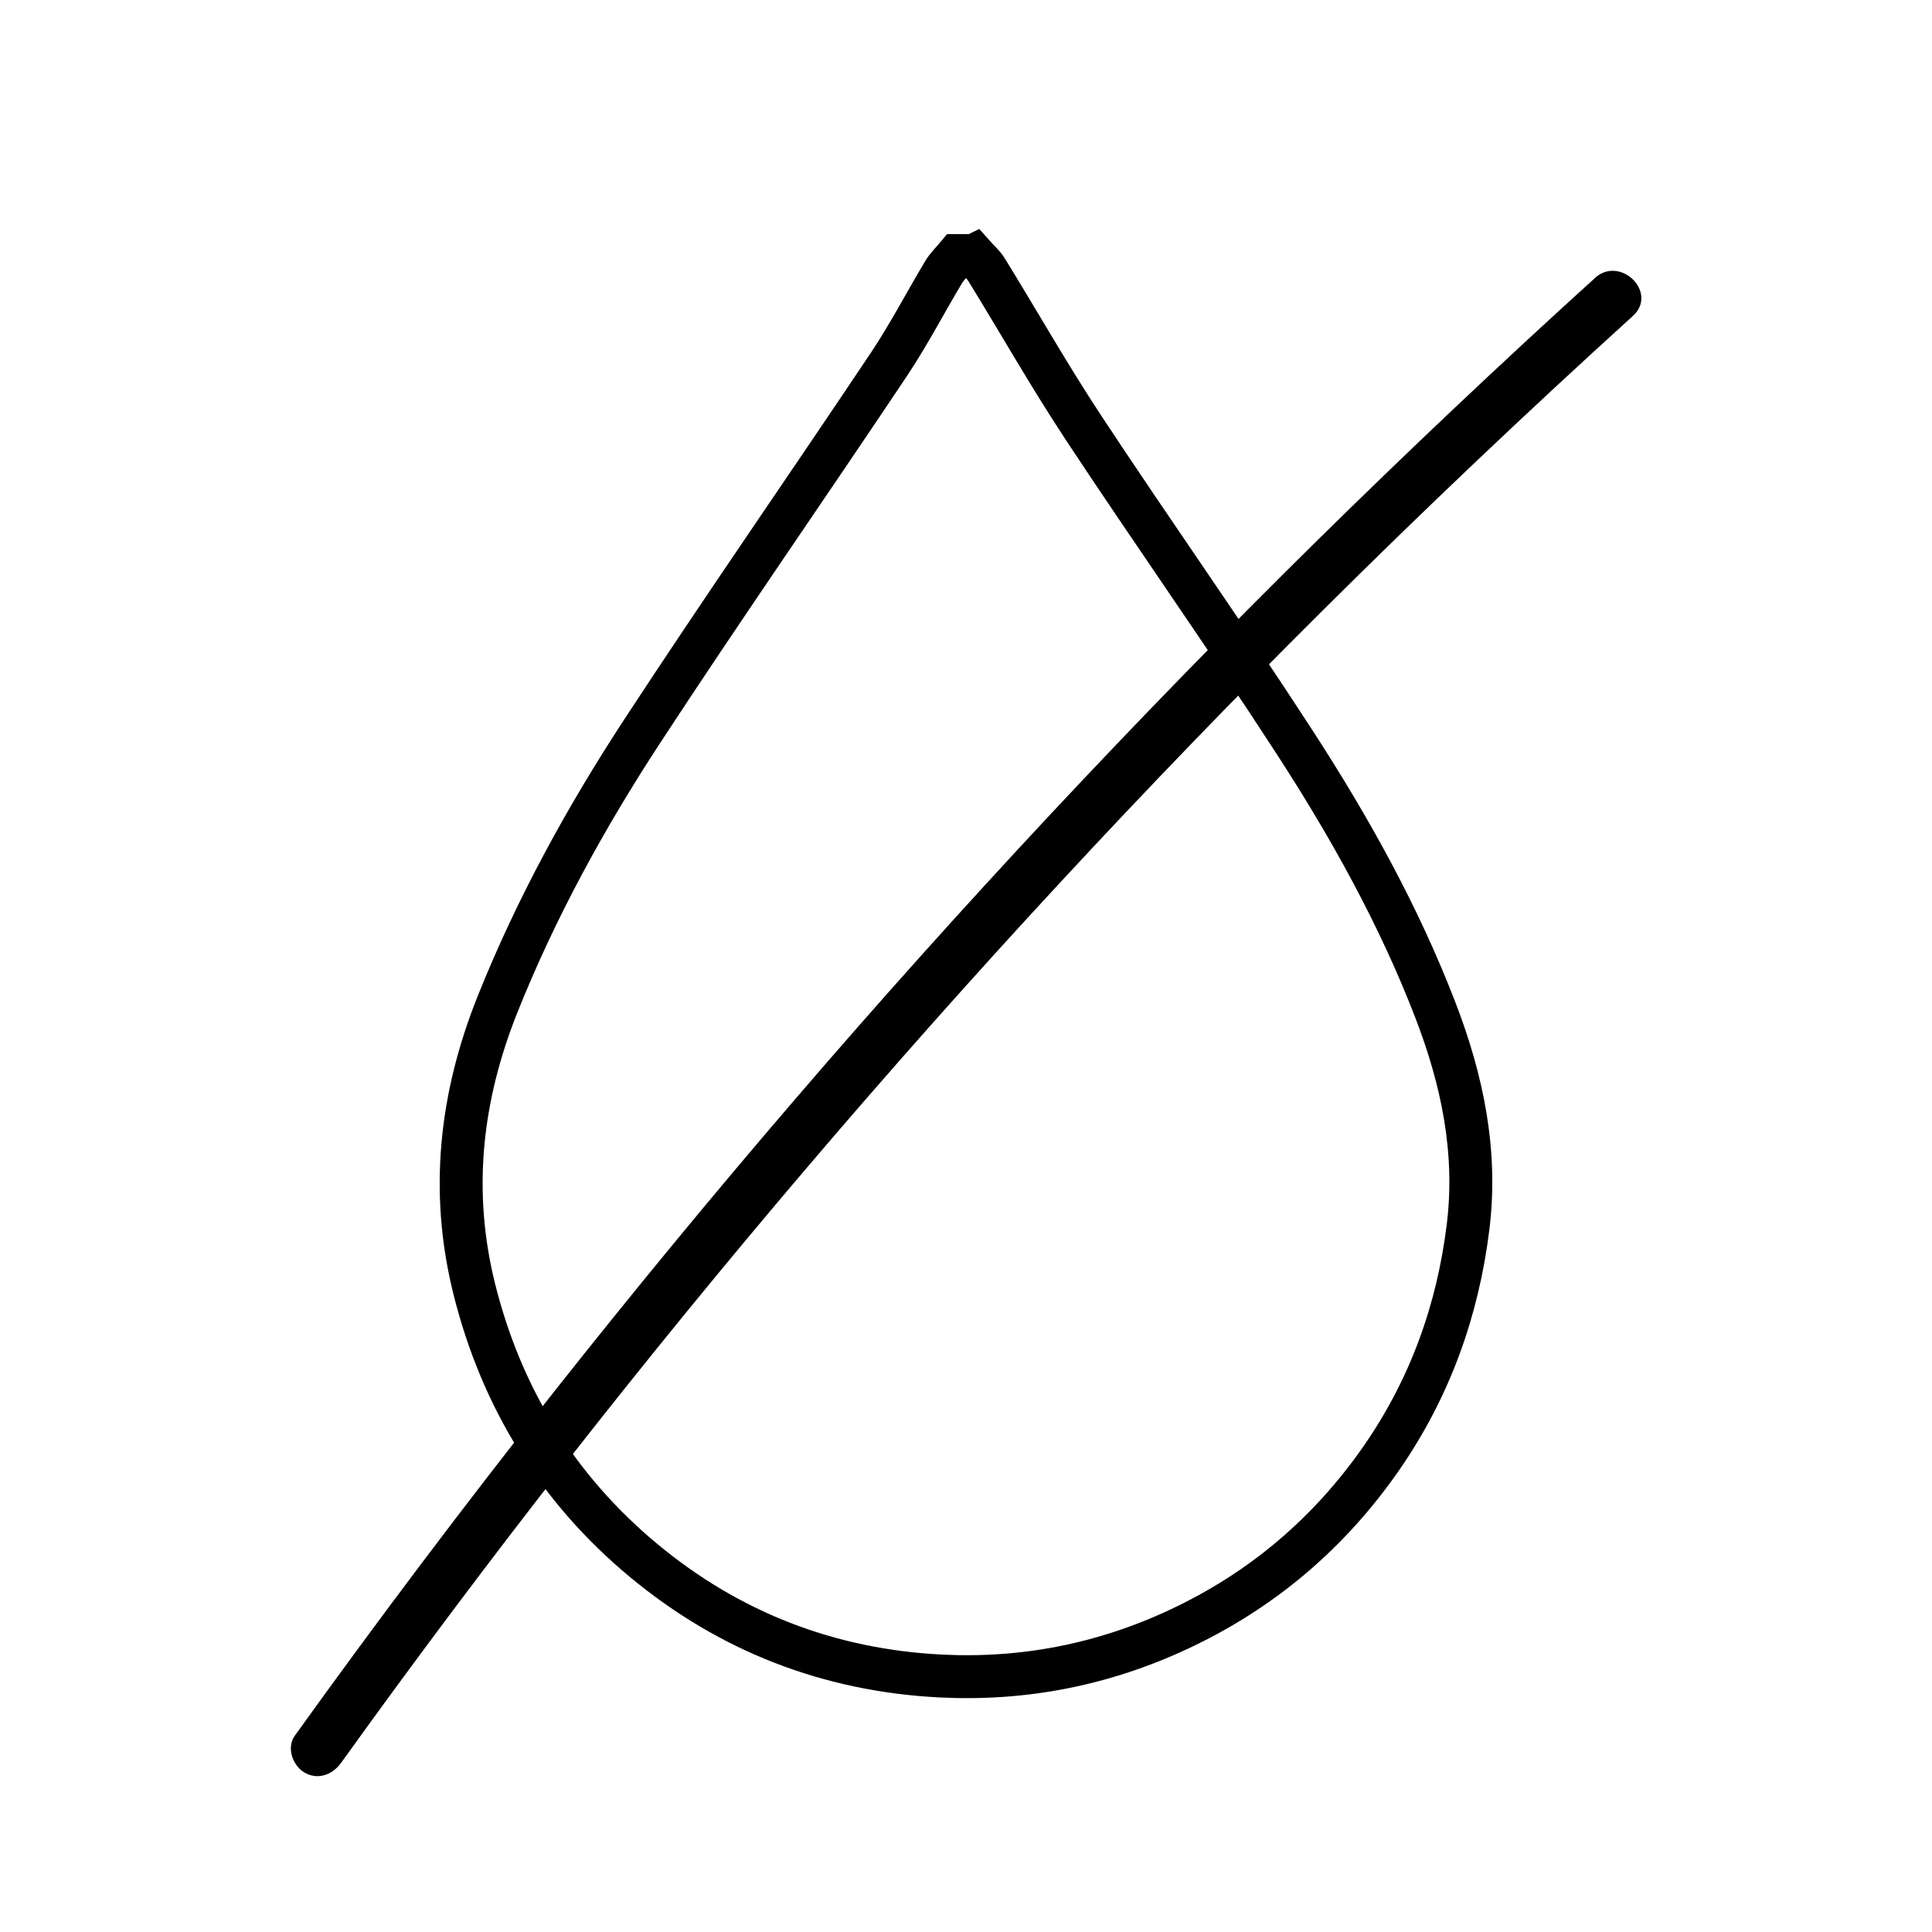 <svg viewBox="0 0 180 180" xmlns="http://www.w3.org/2000/svg" id="Layer_1"><defs><style>.cls-1{fill:none;stroke:#000;stroke-miterlimit:10;stroke-width:4px;}</style></defs><path d="M90.75,23.8c.39.44.86.83,1.16,1.32,3.02,4.9,5.86,9.92,9.03,14.72,6.47,9.81,13.26,19.41,19.65,29.27,5.13,7.9,9.72,16.13,13.13,24.97,2.51,6.51,3.92,13.17,3.06,20.2-.96,7.83-3.56,15.04-8.05,21.53-4.86,7.01-11.16,12.37-18.91,15.99-7.04,3.29-14.44,4.74-22.19,4.35-10.39-.53-19.66-4.12-27.65-10.75-8.02-6.66-13.25-15.14-15.79-25.29-2.27-9.11-1.29-17.89,2.16-26.53,3.58-8.95,8.19-17.36,13.44-25.39,7.54-11.53,15.41-22.84,23.06-34.29,1.83-2.75,3.36-5.7,5.06-8.54.34-.57.84-1.03,1.27-1.55.52,0,1.03,0,1.55,0Z" class="cls-1"></path><path d="M148.6,25.9c-17.61,15.97-34.56,32.66-50.79,50.03s-31.53,35.19-46.18,53.72c-8.3,10.5-16.36,21.19-24.17,32.07-.79,1.1-.19,2.78.9,3.42,1.26.74,2.63.2,3.42-.9,13.74-19.14,28.27-37.7,43.55-55.63s31.28-35.21,47.98-51.81c9.39-9.34,19.01-18.46,28.82-27.36,2.39-2.17-1.16-5.69-3.54-3.54h0Z"></path></svg>